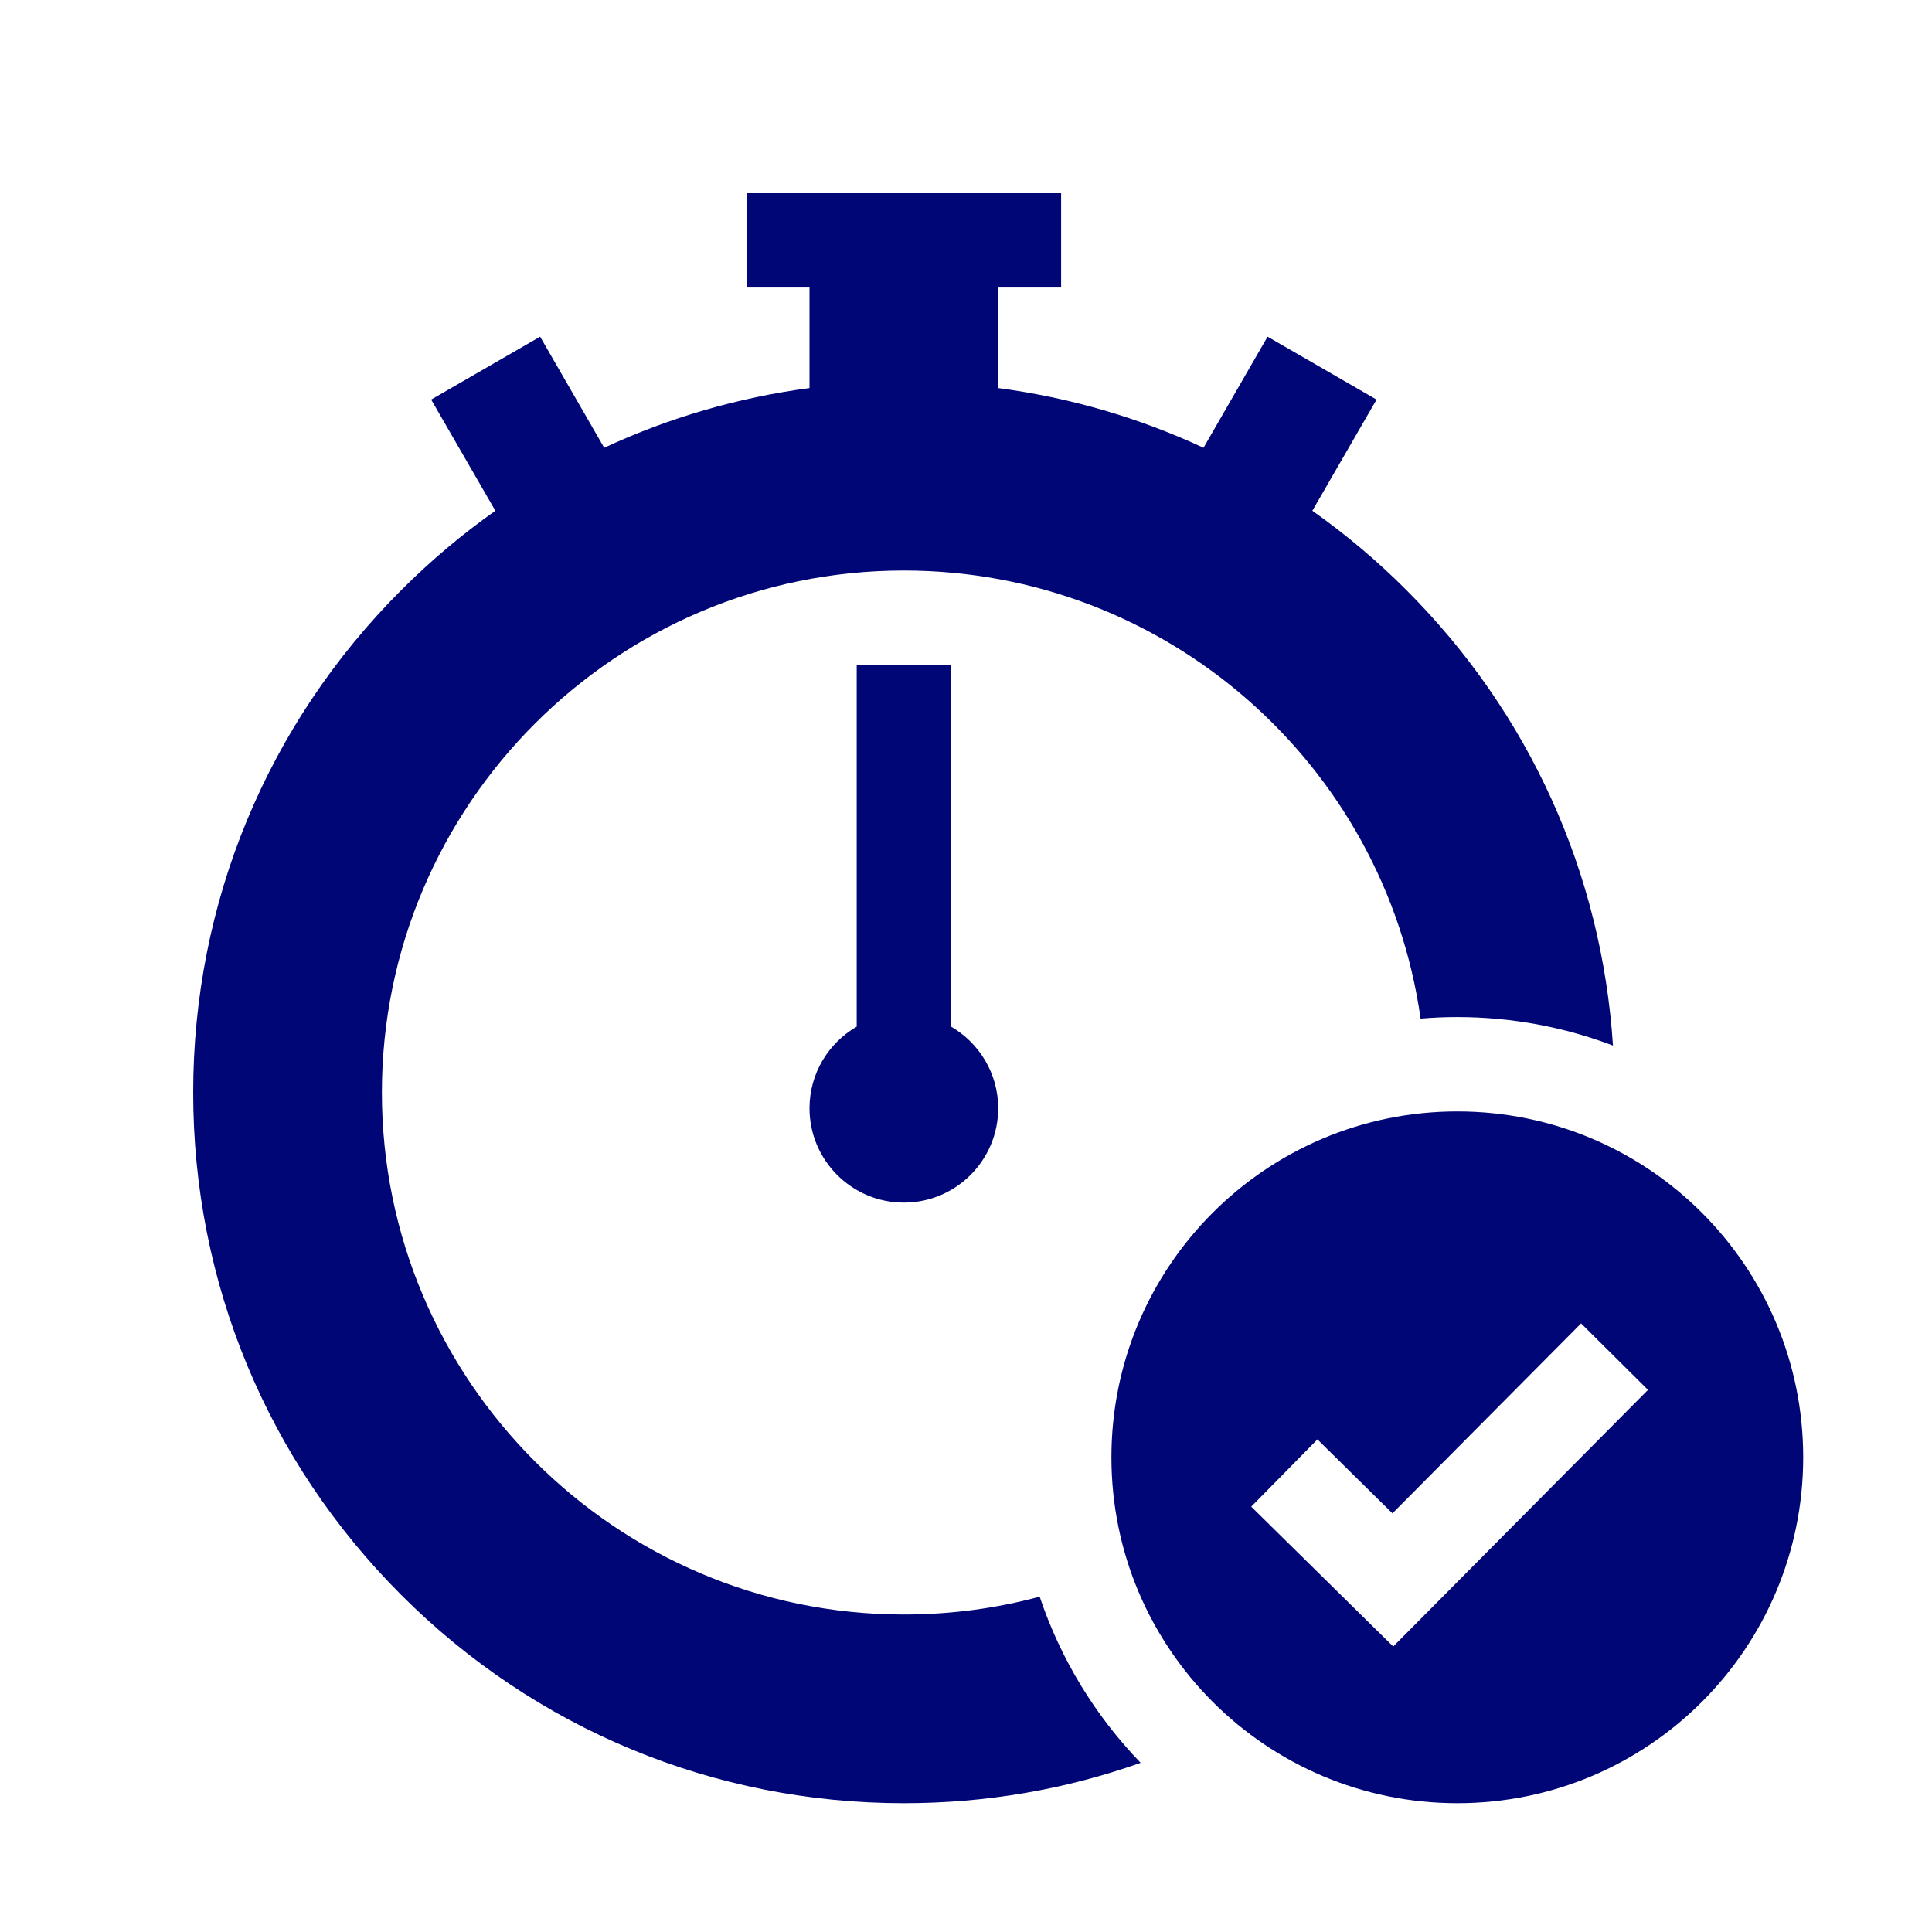 <svg xmlns="http://www.w3.org/2000/svg" width="30" height="30" viewBox="0 0 30 30" fill="none">
<path d="M22.629 17.258C19.663 17.258 17.258 19.663 17.258 22.629C17.258 25.595 19.663 28 22.629 28C25.595 28 28 25.595 28 22.629C28 19.663 25.595 17.258 22.629 17.258ZM21.634 25.567L19.429 23.395L20.457 22.351L21.622 23.499L24.551 20.55L25.59 21.582L21.634 25.567Z" fill="#000675"/>
<path d="M14.768 15.941V10.324H13.303V15.941C12.865 16.195 12.57 16.668 12.57 17.209C12.57 18.017 13.227 18.674 14.035 18.674C14.843 18.674 15.5 18.017 15.5 17.209C15.5 16.668 15.205 16.195 14.768 15.941Z" fill="#000675"/>
<path d="M21.838 9.162C21.383 8.706 20.894 8.295 20.378 7.931L21.375 6.205L19.683 5.228L18.688 6.953C17.684 6.486 16.612 6.173 15.5 6.026V4.465H16.477V3H11.594V4.465H12.57V6.026C11.459 6.173 10.386 6.486 9.382 6.953L8.387 5.228L6.695 6.205L7.692 7.931C7.176 8.295 6.688 8.706 6.232 9.162C4.148 11.246 3 14.017 3 16.965C3 19.913 4.148 22.684 6.232 24.768C8.316 26.852 11.088 28 14.035 28C15.307 28 16.538 27.789 17.712 27.373C17.012 26.648 16.471 25.769 16.144 24.793C15.461 24.977 14.755 25.07 14.035 25.07C9.566 25.07 5.93 21.434 5.93 16.965C5.93 12.495 9.566 8.859 14.035 8.859C18.101 8.859 21.5 11.864 22.059 15.817C22.247 15.801 22.437 15.793 22.629 15.793C23.48 15.793 24.294 15.95 25.046 16.235C24.872 13.562 23.749 11.073 21.838 9.162Z" fill="#000675"/>
</svg>
